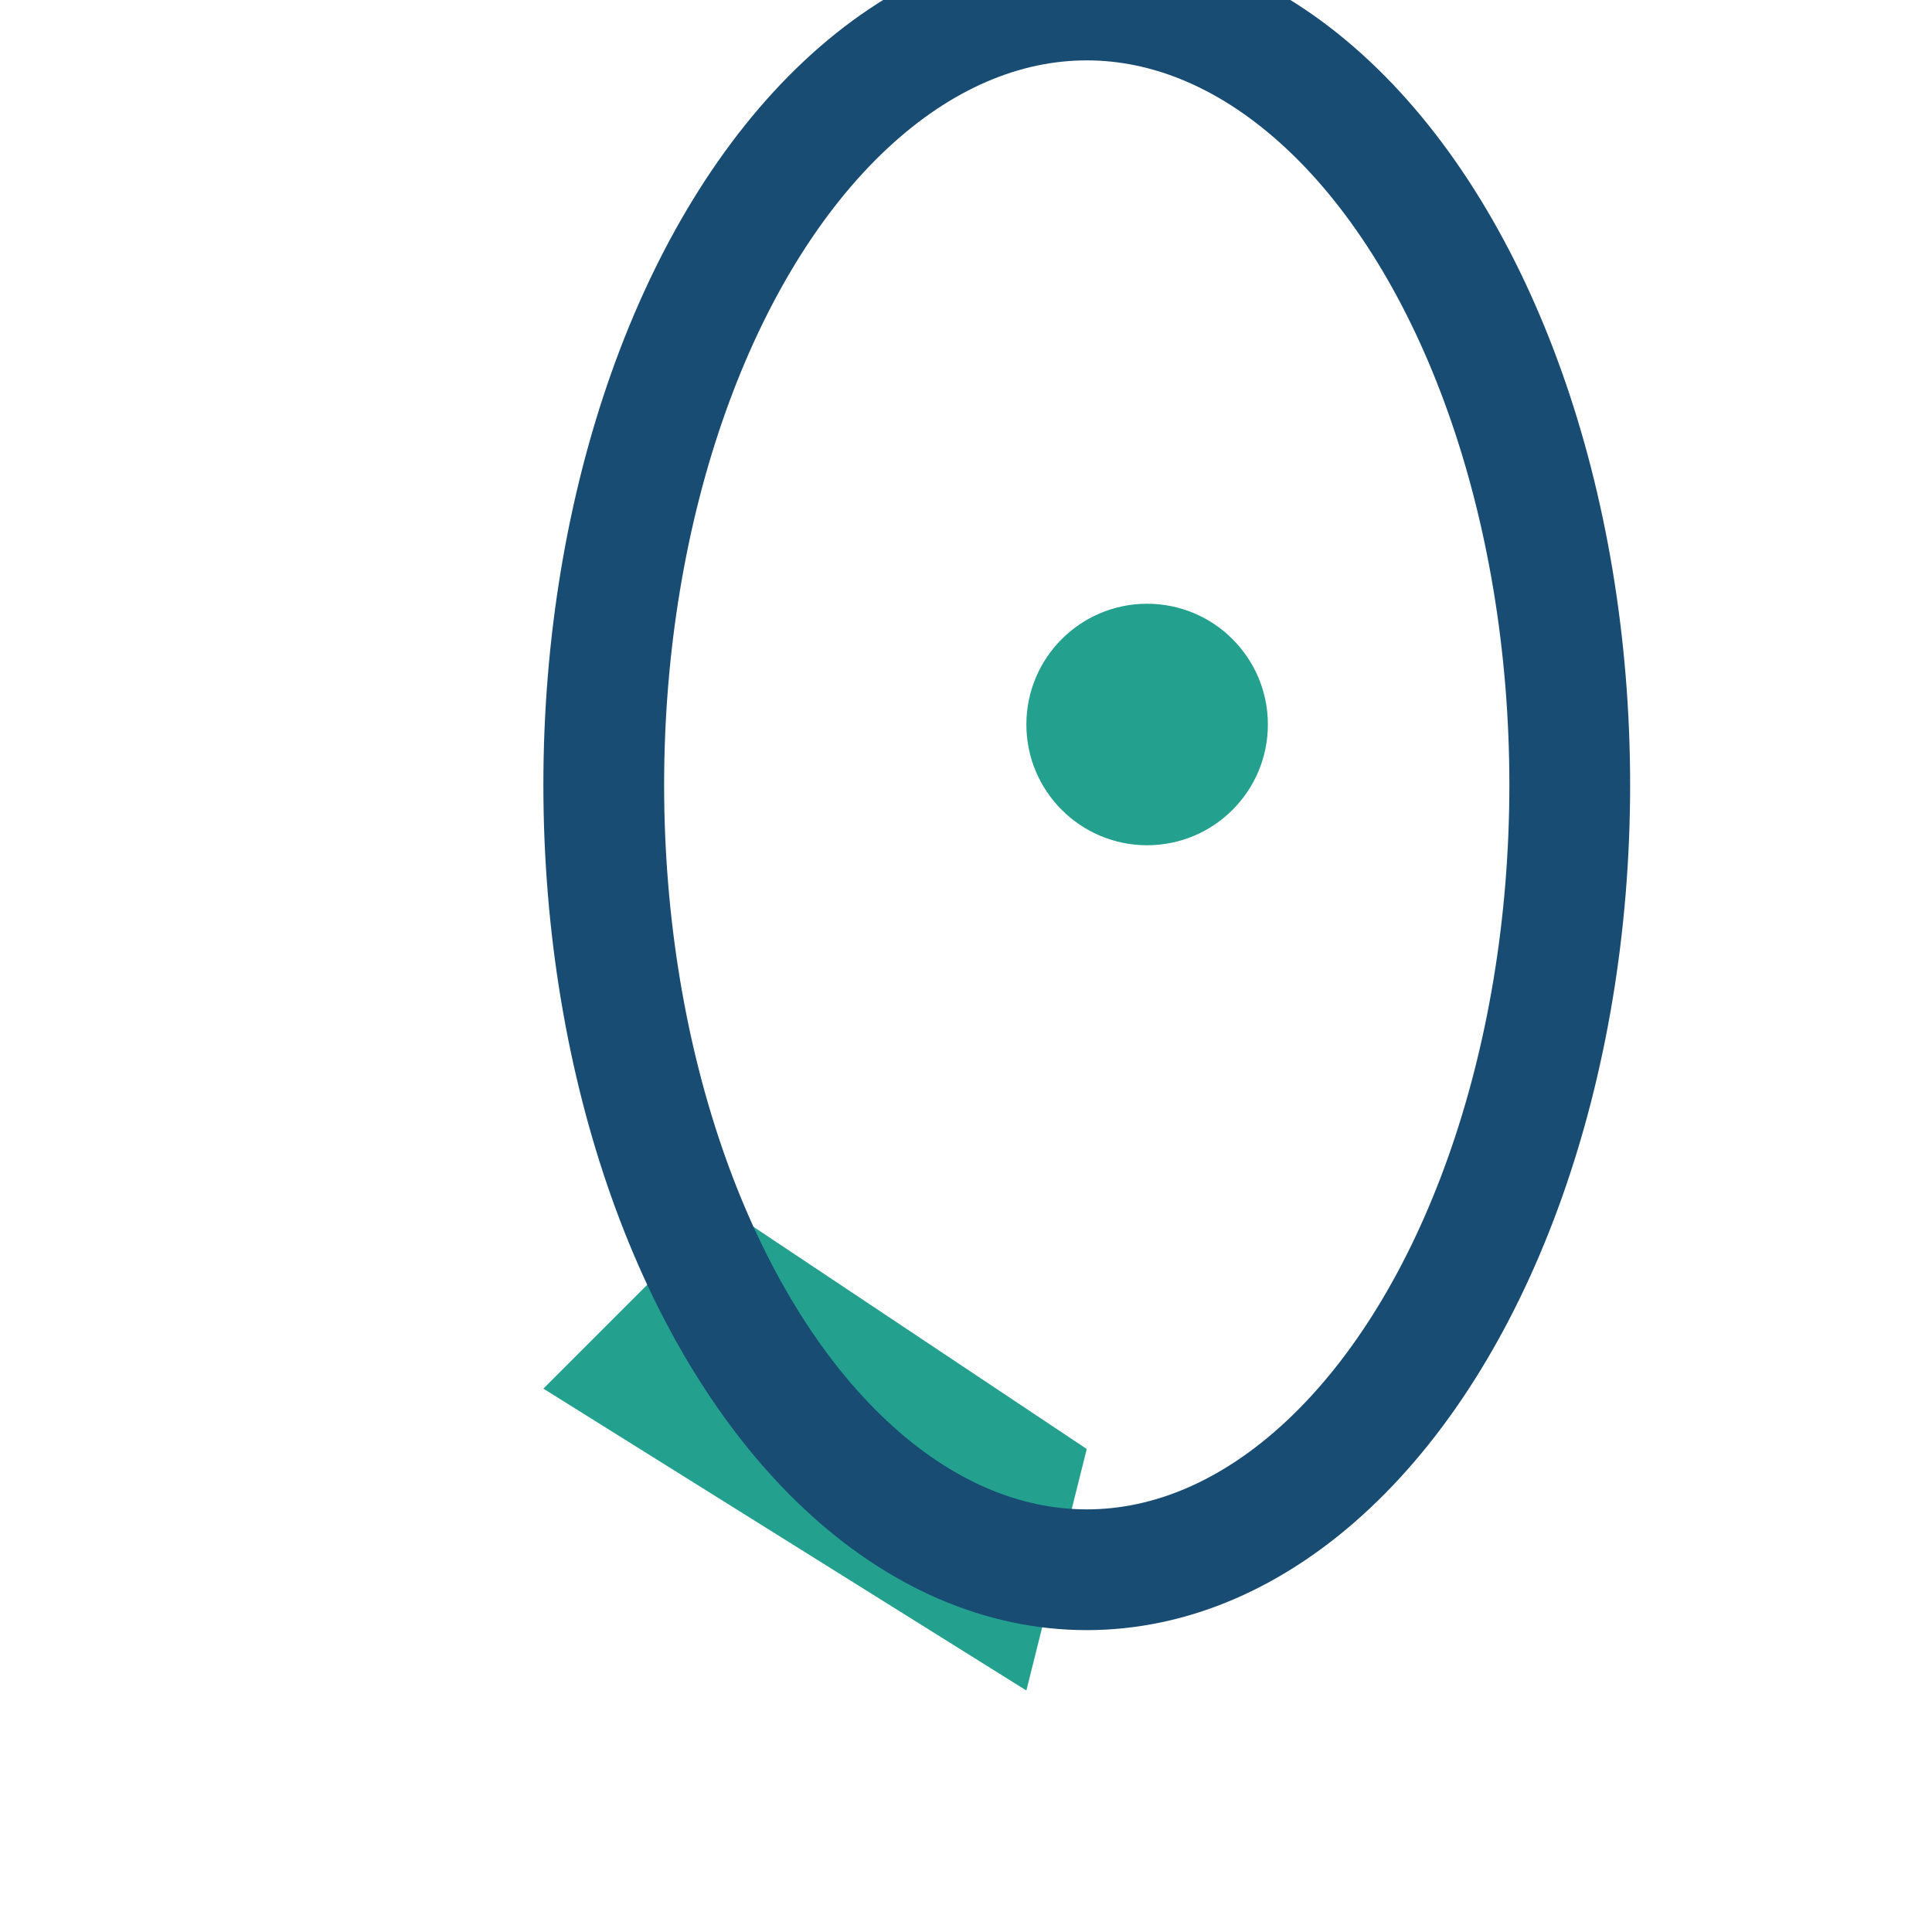 <?xml version="1.0" encoding="UTF-8"?>
<svg xmlns="http://www.w3.org/2000/svg" width="32" height="32" viewBox="0 0 32 32"><path d="M17 28 9 23l3-3 6 4z" fill="#23A18E"/><ellipse cx="18" cy="13" rx="8" ry="13" fill="none" stroke="#184C73" stroke-width="2"/><circle cx="19" cy="12" r="2" fill="#23A18E"/></svg>